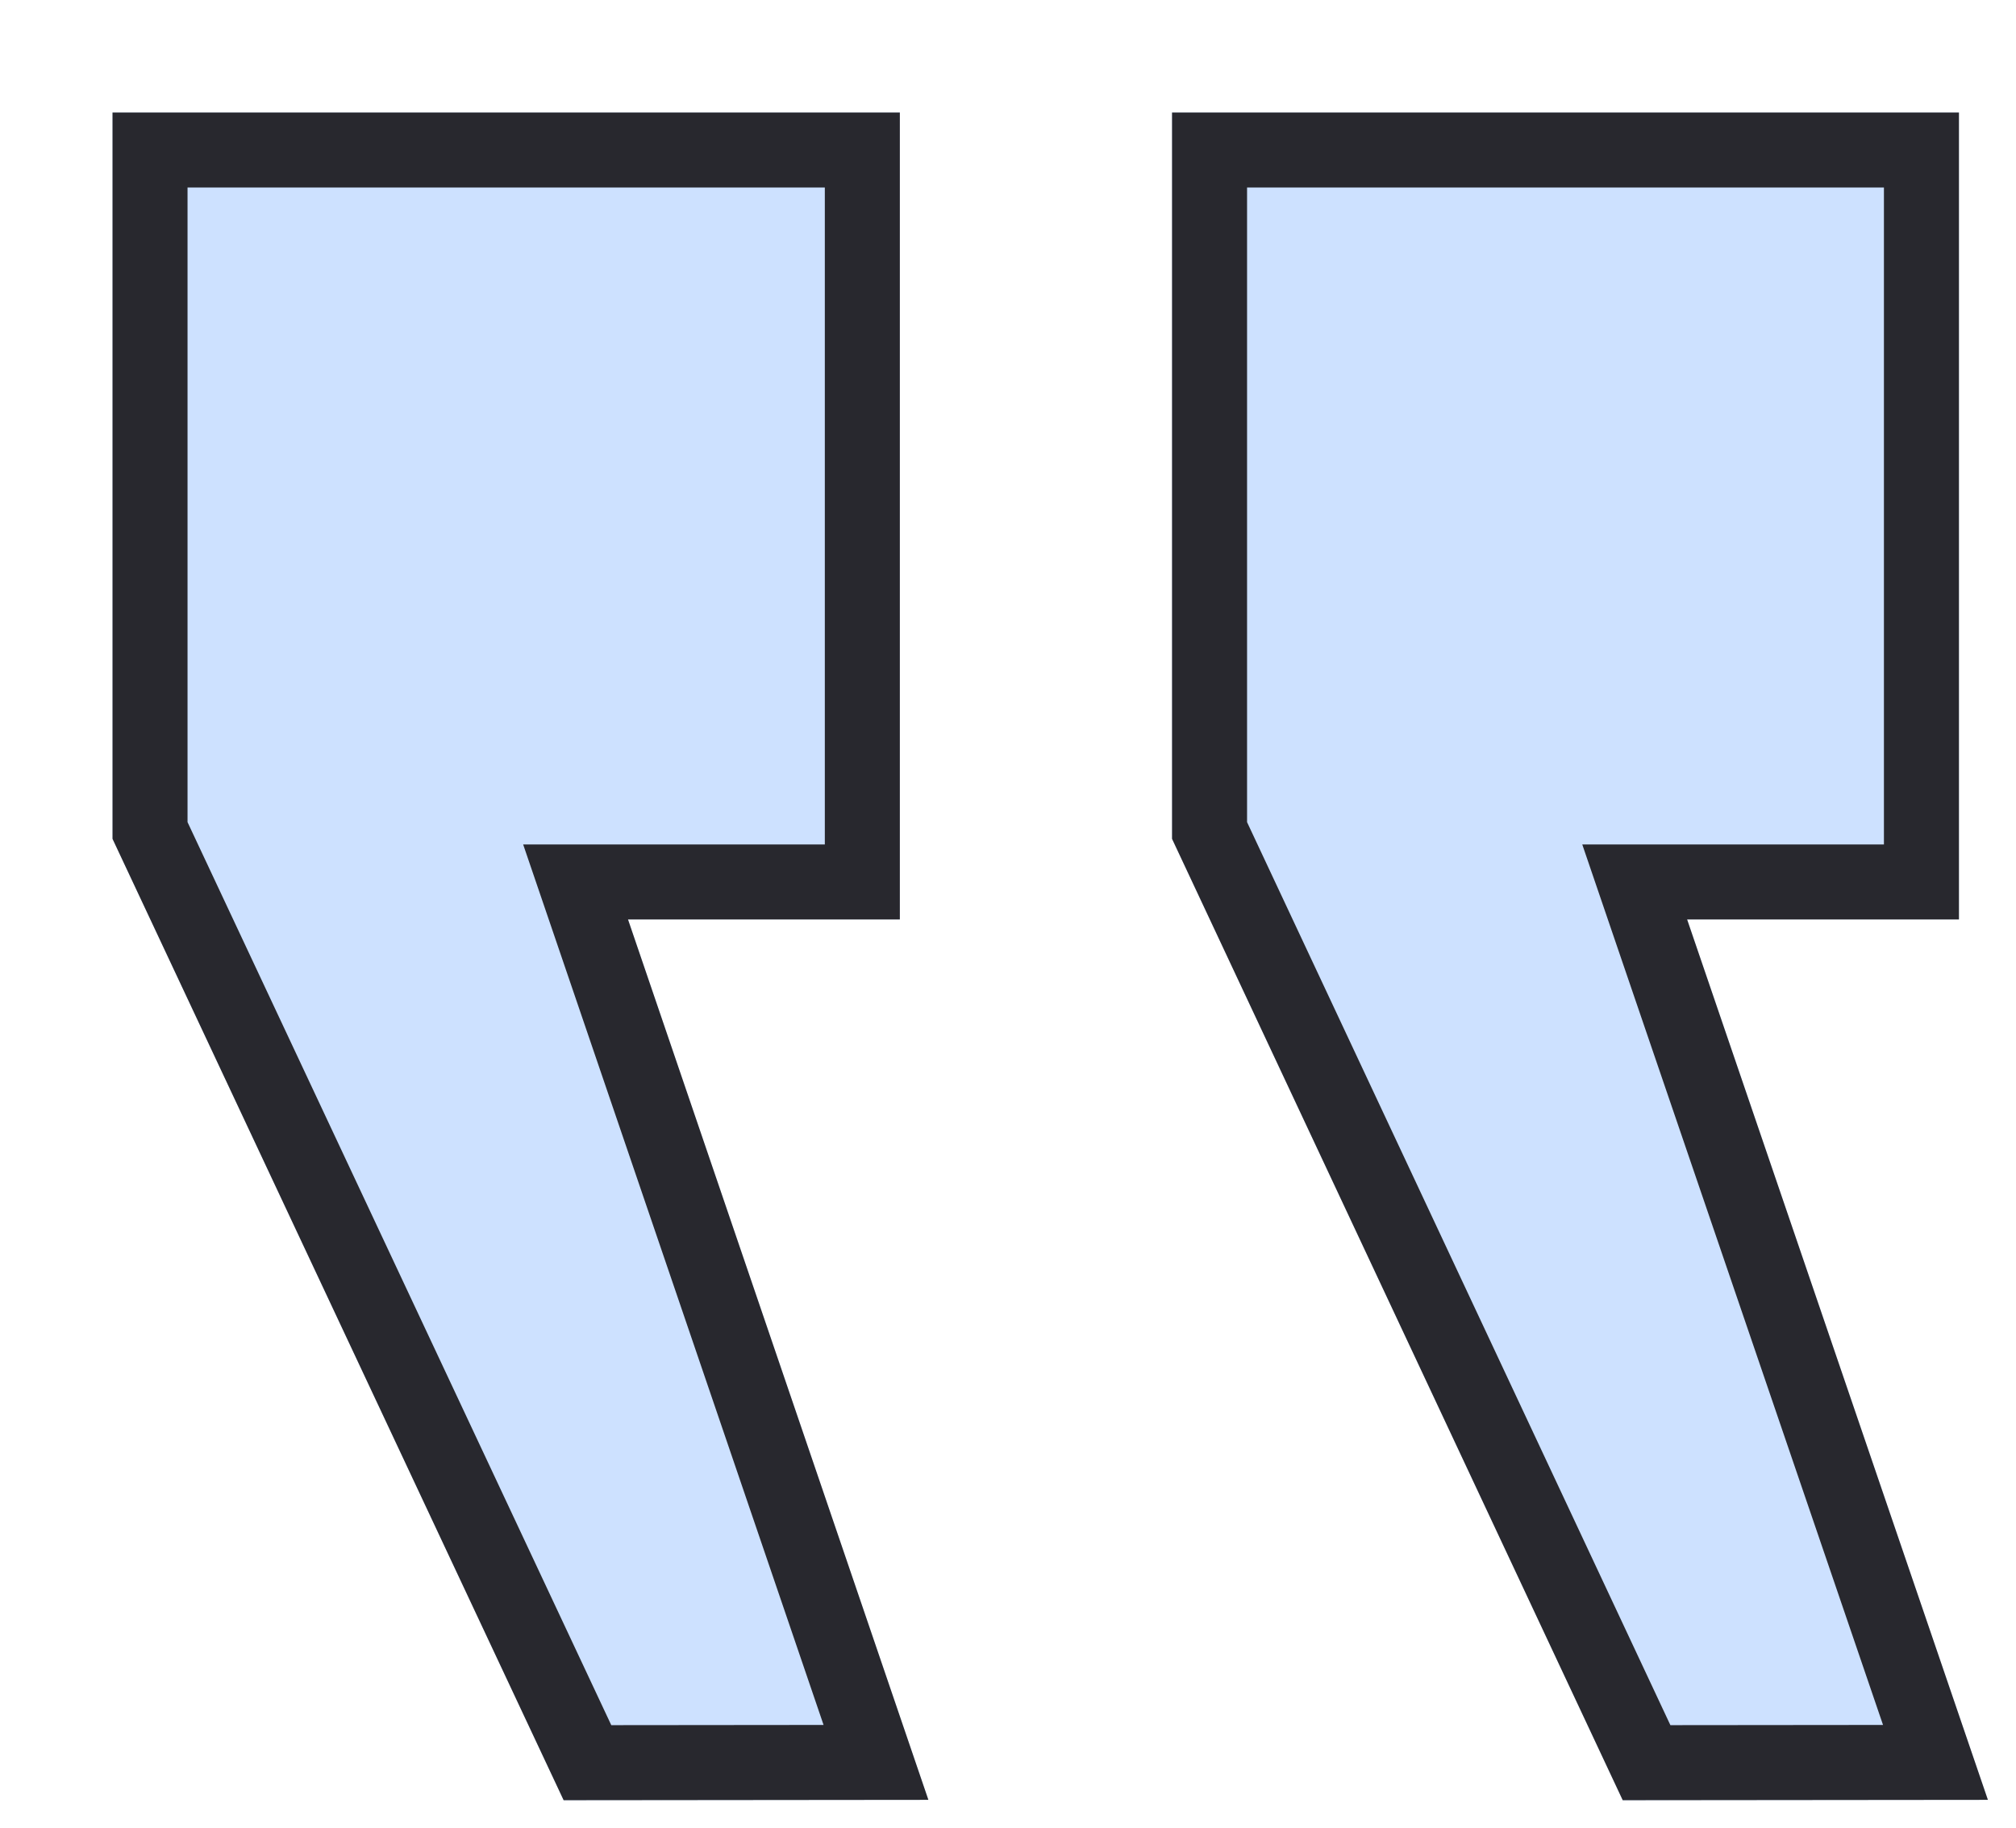<svg width="43" height="39" viewBox="0 0 43 39" fill="none" xmlns="http://www.w3.org/2000/svg">
<g filter="url(#filter0_d_1730_4698)">
<path d="M17.401 35.992L10.995 17.213H16.793V0H0V15.493L9.622 36L17.401 35.992ZM40 35.992L33.586 17.213H39.383V0H22.599V15.493L32.212 36L40 35.992Z" fill="#CDE1FF"/>
<path d="M16.284 35.193L10.238 17.471L9.877 16.413H10.995H15.993V0.8H0.8V15.315L10.13 35.199L16.284 35.193ZM38.882 35.193L32.828 17.471L32.467 16.413H33.586H38.583V0.8H23.399V15.315L32.72 35.199L38.882 35.193Z" stroke="#28282E" stroke-width="1.6"/>
</g>
<defs>
<filter id="filter0_d_1730_4698" x="0" y="0" width="42.4" height="38.4" filterUnits="userSpaceOnUse" color-interpolation-filters="sRGB">
<feFlood flood-opacity="0" result="BackgroundImageFix"/>
<feColorMatrix in="SourceAlpha" type="matrix" values="0 0 0 0 0 0 0 0 0 0 0 0 0 0 0 0 0 0 127 0" result="hardAlpha"/>
<feOffset dx="2.4" dy="2.4"/>
<feComposite in2="hardAlpha" operator="out"/>
<feColorMatrix type="matrix" values="0 0 0 0 0.157 0 0 0 0 0.157 0 0 0 0 0.18 0 0 0 1 0"/>
<feBlend mode="normal" in2="BackgroundImageFix" result="effect1_dropShadow_1730_4698"/>
<feBlend mode="normal" in="SourceGraphic" in2="effect1_dropShadow_1730_4698" result="shape"/>
</filter>
</defs>
</svg>
